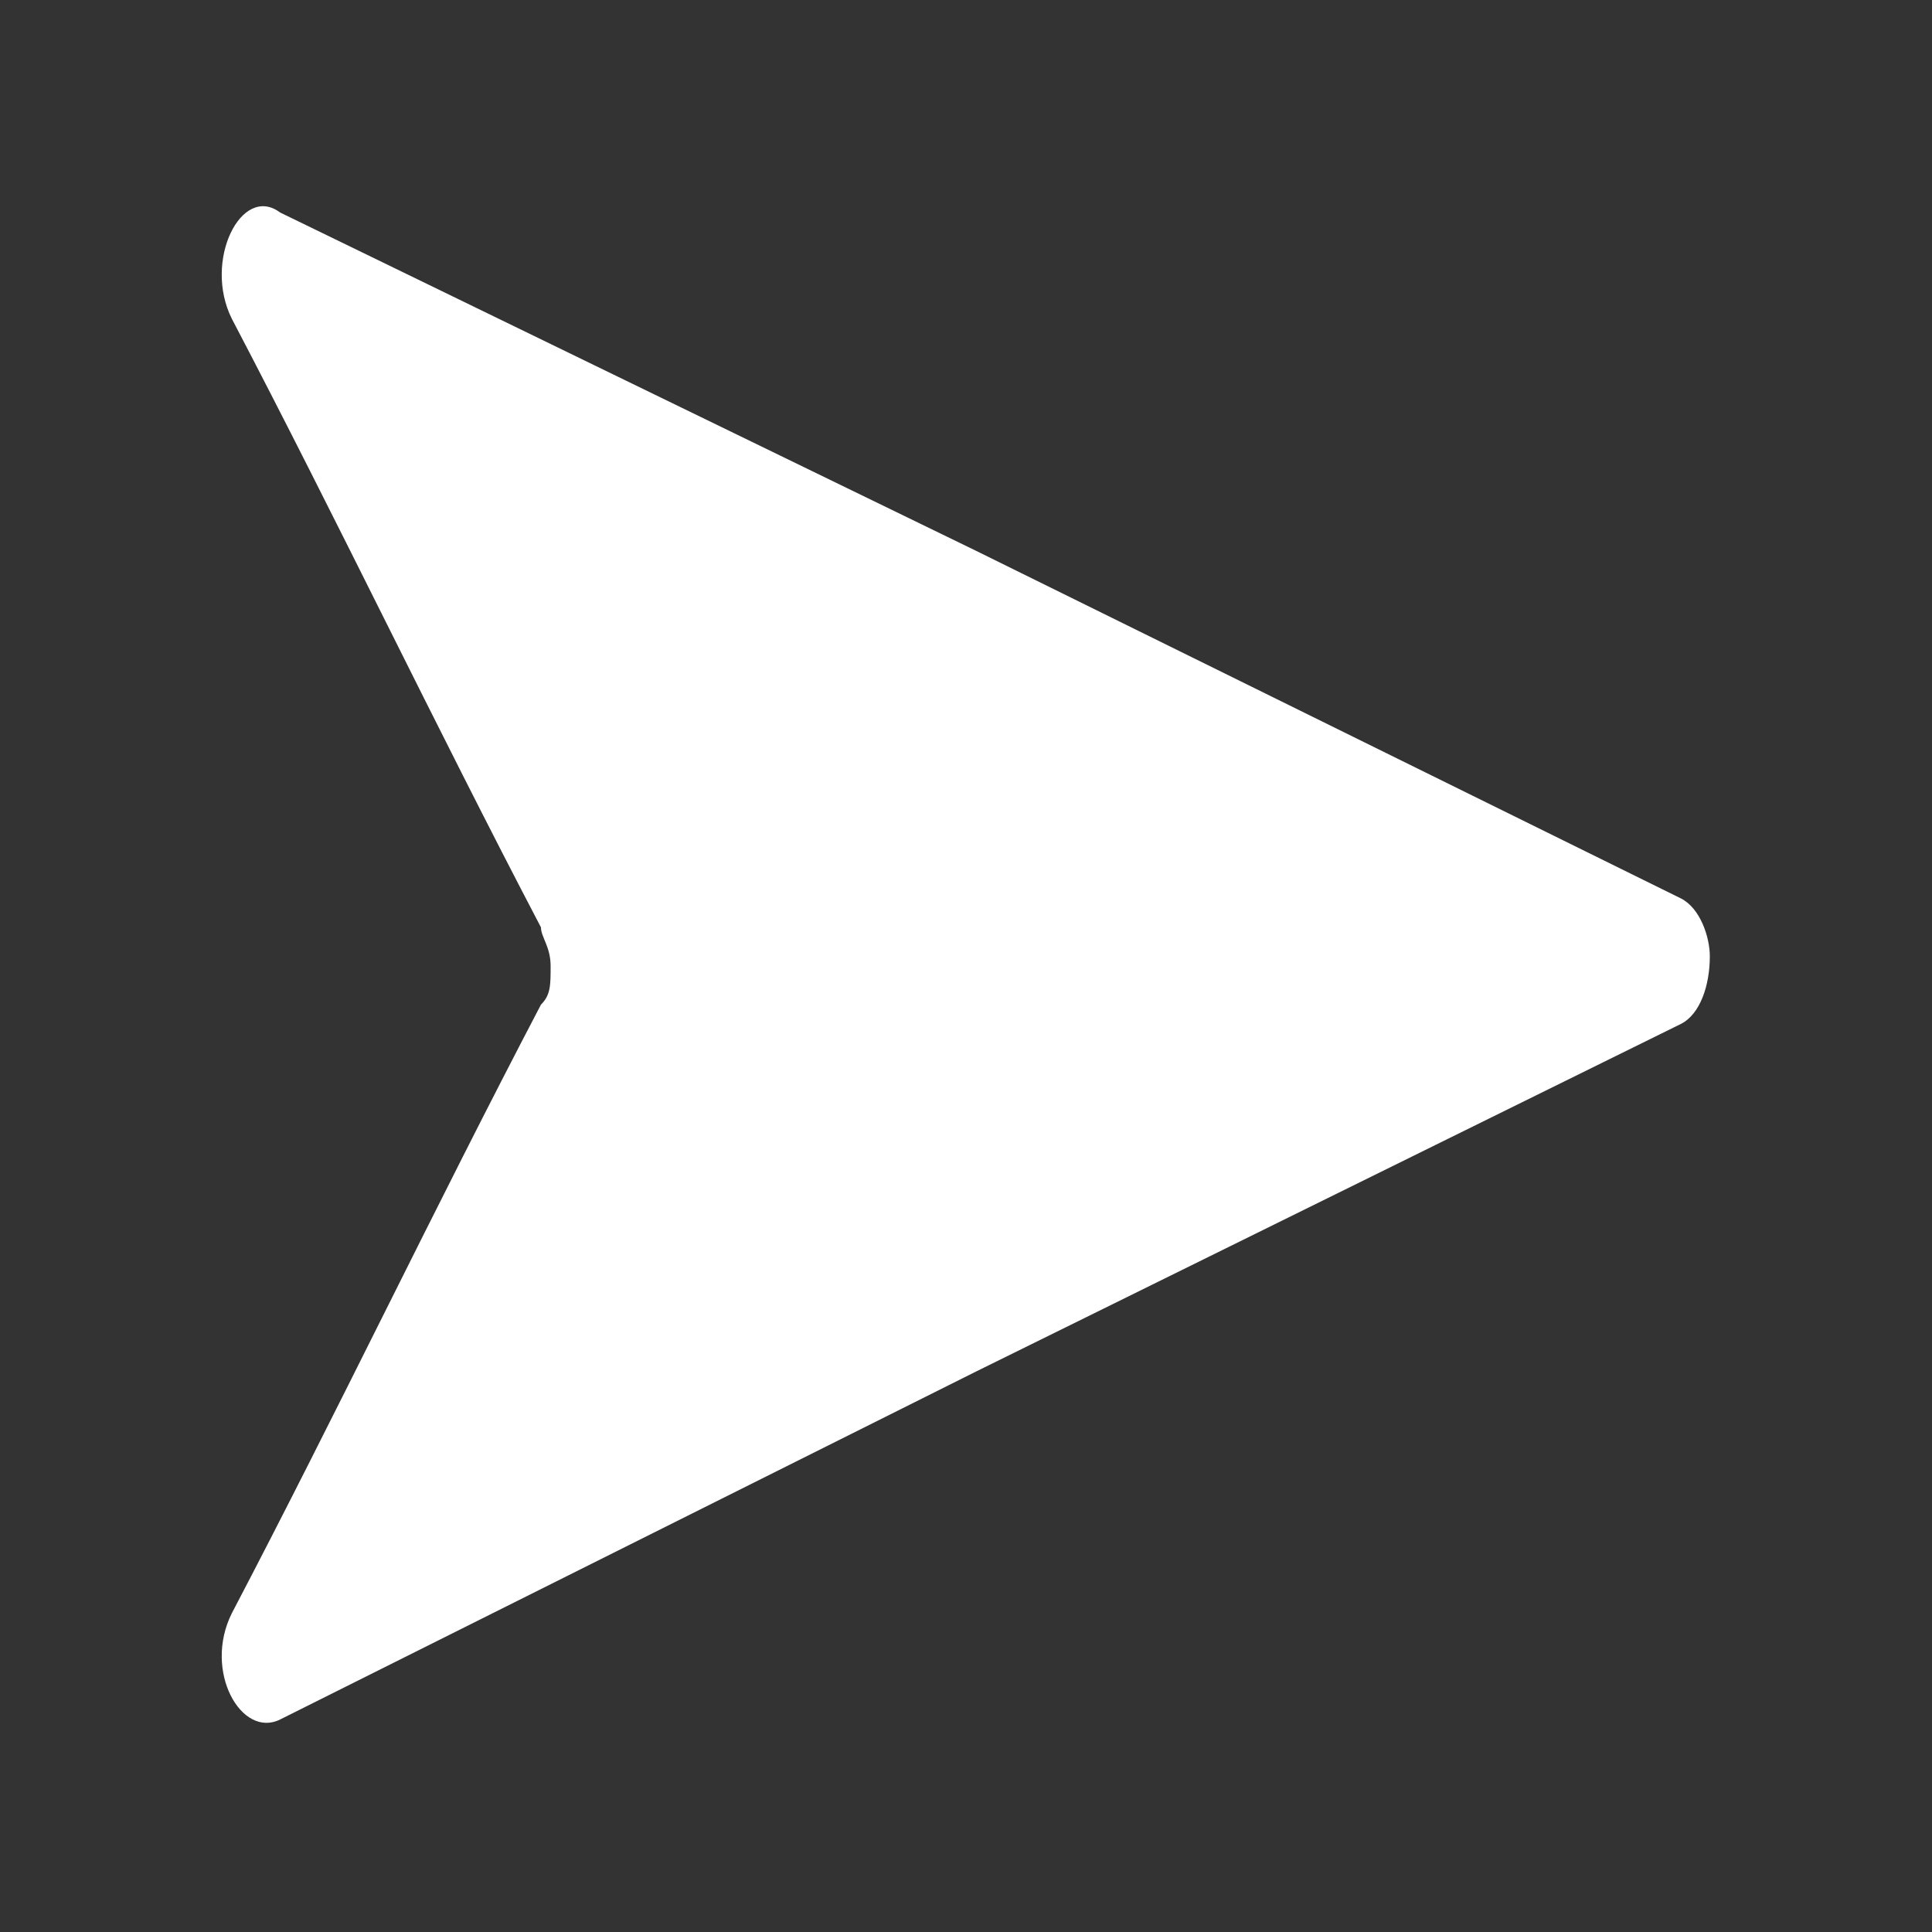 <?xml version="1.0" encoding="utf-8"?>
<!-- Generator: Adobe Illustrator 24.2.0, SVG Export Plug-In . SVG Version: 6.00 Build 0)  -->
<svg version="1.1" id="Ebene_1" xmlns="http://www.w3.org/2000/svg" xmlns:xlink="http://www.w3.org/1999/xlink" x="0px" y="0px"
	 viewBox="0 0 20 20" style="enable-background:new 0 0 20 20;" xml:space="preserve">
<rect x="0" y="0" width="20" height="20" fill="#333333" stroke="none"/>
<style type="text/css">
	.st0{fill:#FFFFFF;}
</style>
<path class="st0" d="M17.4,9.3l-7.3-3.6L2.9,2.2C2.5,1.9,2.1,2.7,2.4,3.3c1.1,2.1,2.1,4.2,3.2,6.3C5.6,9.7,5.7,9.8,5.7,10
	c0,0.2,0,0.3-0.1,0.4c-1.1,2.1-2.1,4.2-3.2,6.3c-0.3,0.6,0.1,1.3,0.5,1.1l7.2-3.6l7.3-3.6c0.2-0.1,0.3-0.4,0.3-0.7
	C17.7,9.7,17.6,9.4,17.4,9.3z"/>
</svg>

